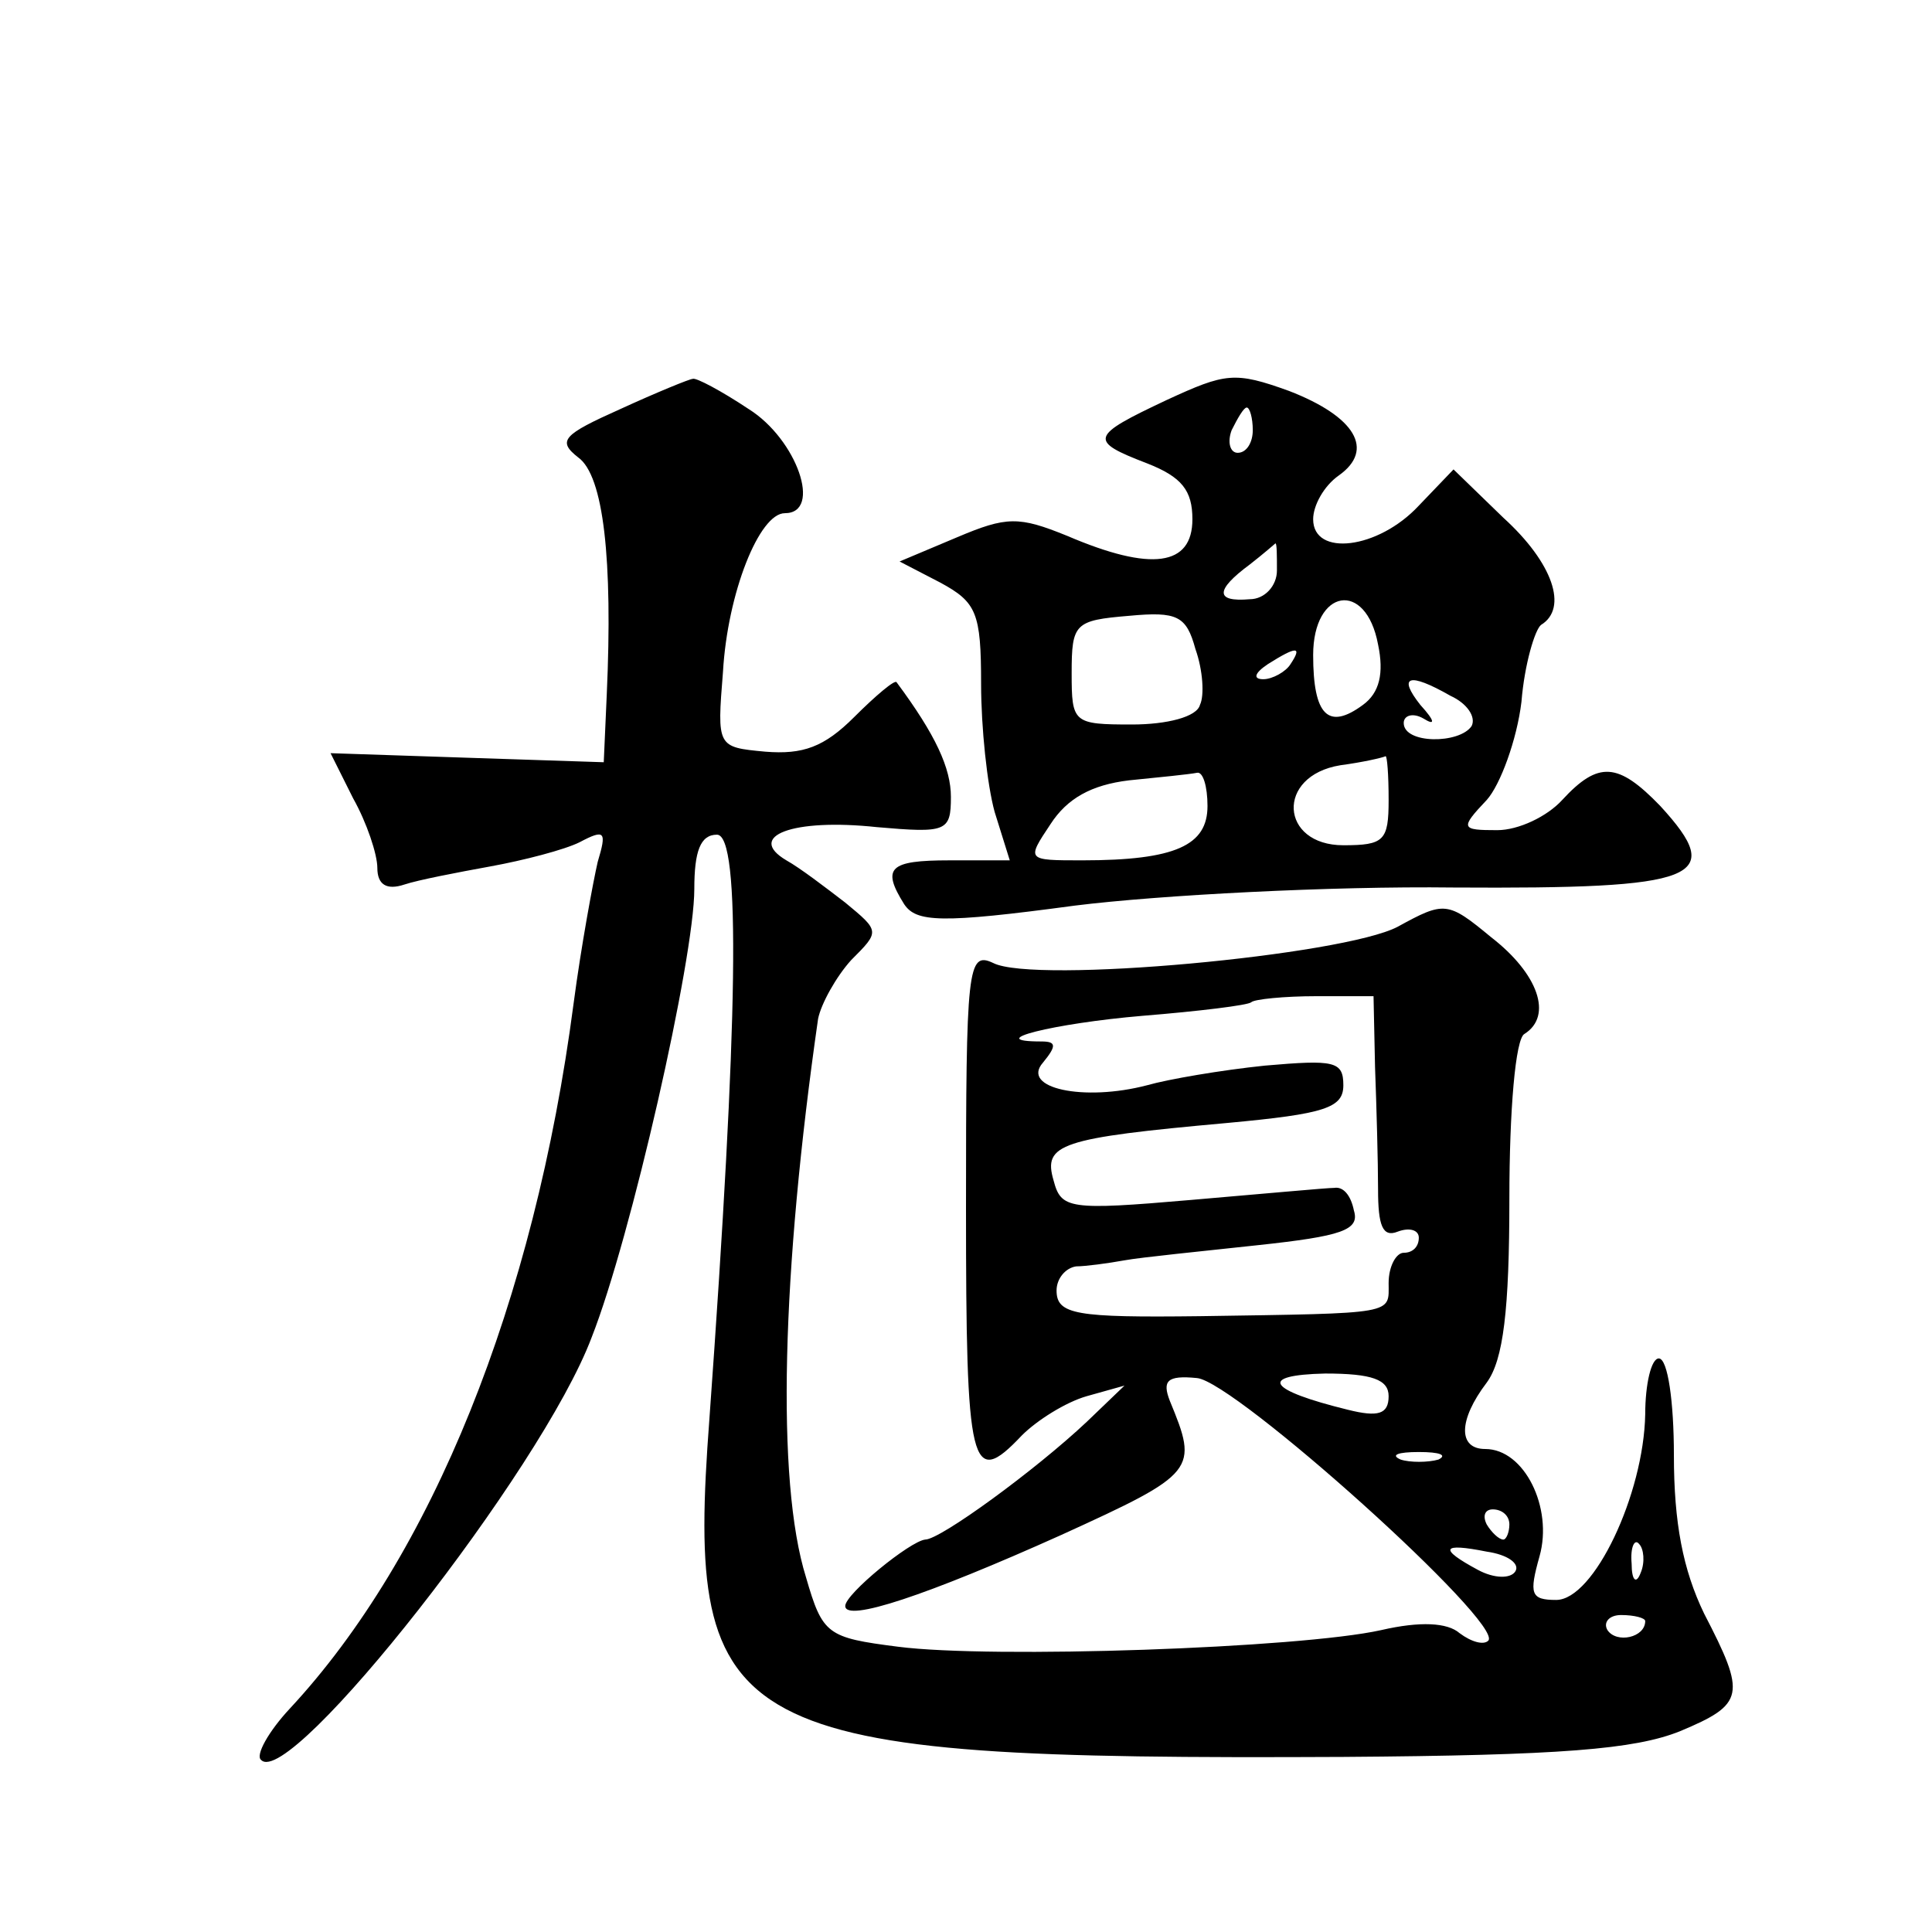 <?xml version="1.0" standalone="no"?>
<!DOCTYPE svg PUBLIC "-//W3C//DTD SVG 20010904//EN"
 "http://www.w3.org/TR/2001/REC-SVG-20010904/DTD/svg10.dtd">
<svg version="1.0" xmlns="http://www.w3.org/2000/svg"
 width="128pt" height="128pt" viewBox="0 0 128 128"
 preserveAspectRatio="xMidYMid meet">
<g transform="translate(0,128) scale(0.1,-0.1)"
fill="#0" stroke="none">
<path d="M773 1015 c-51 -24 -52 -27 -13 -42 23 -9 30 -18 30 -37 0 -31 -27 -35
-83 -11 -32 13 -40 13 -73 -1 l-38 -16 27 -14 c24 -13 27 -20 27 -67 0 -29 4 -67
9 -85 l10 -32 -40 0 c-40 0 -45 -5 -30 -29 8 -12 24 -13 113 -1 56 7 170 13 251
12 163 -1 181 6 137 54 -28 29 -41 30 -65 4 -10 -11 -29 -20 -43 -20 -24 0 -25
1 -7 20 9 10 20 40 23 65 2 25 9 48 13 51 18 11 8 41 -25 71 l-33 32 -23 -24 c-27
-29 -70 -34 -70 -9 0 9 7 22 17 29 24 17 11 39 -33 56 -36 13 -42 12 -81 -6z m57
-20 c0 -8 -4 -15 -10 -15 -5 0 -7 7 -4 15 4 8 8 15 10 15 2 0 4 -7 4 -15z m16 -93
c0 -10 -8 -19 -18 -19 -23 -2 -23 6 0 23 9 7 17 14 17 14 1 0 1 -8 1 -18z m-51
-89 c-2 -8 -22 -13 -45 -13 -39 0 -40 1 -40 34 0 33 2 35 38 38 32 3 38 0 44 -22
5 -14 6 -31 3 -37z m118 40 c4 -19 1 -32 -10 -40 -23 -17 -33 -7 -33 33 0 44 35
50 43 7z m-58 -13 c-3 -5 -12 -10 -18 -10 -7 0 -6 4 3 10 19 12 23 12 15 0z m106
-21 c11 -5 17 -14 14 -20 -8 -12 -45 -12 -45 2 0 5 6 7 13 3 8 -5 8 -2 -2 9 -15
19 -8 22 20 6z m-41 -69 c0 -27 -3 -30 -30 -30 -42 0 -45 46 -2 53 15 2 28 5 30
6 1 0 2 -12 2 -29z m-120 -4 c0 -26 -21 -36 -83 -36 -37 0 -37 0 -21 24 11 17 27
26 52 29 20 2 40 4 45 5 4 1 7 -9 7 -22z M411 1009 c-38 -17 -42 -21 -28 -32 17
-12 23 -68 19 -157 l-2 -45 -91 3 -90 3 15 -30 c9 -16 16 -37 16 -46 0 -11 6 -15
18 -11 9 3 35 8 57 12 22 4 49 11 59 16 17 9 18 7 12 -13 -3 -13 -11 -56 -16 -94
-26 -198 -94 -366 -188 -467 -14 -15 -23 -31 -19 -34 19 -20 186 192 219 280 26
66 68 251 68 297 0 25 4 36 15 36 16 0 14 -124 -5 -387 -16 -212 11 -226 420 -224
144 1 193 5 223 17 43 18 44 24 16 78 -14 29 -20 60 -20 105 0 35 -4 64 -10 64
-5 0 -9 -17 -9 -37 -1 -53 -34 -123 -59 -123 -17 0 -18 4 -11 29 9 32 -10 71 -36
71 -18 0 -18 19 1 44 11 15 15 48 15 122 0 58 4 106 10 109 19 12 9 40 -22 64 -29
24 -31 24 -62 7 -36 -19 -241 -38 -268 -24 -17 8 -18 -3 -18 -162 0 -173 3 -187
37 -151 10 10 29 22 43 26 l25 7 -25 -24 c-34 -32 -97 -78 -107 -78 -10 -1 -53
-36 -53 -44 0 -11 54 7 143 47 90 41 91 43 72 89 -5 13 -2 17 18 15 25 -2 204 -163
193 -174 -3 -3 -11 -1 -19 5 -8 7 -26 8 -52 2 -54 -12 -258 -19 -320 -11 -47 6
-50 8 -61 46 -20 64 -16 203 8 370 2 10 12 28 22 39 19 19 19 19 -4 38 -13 10 -30
23 -39 28 -27 16 4 28 60 22 46 -4 49 -3 49 20 0 19 -10 41 -36 76 -1 2 -14 -9
-28 -23 -20 -20 -34 -25 -59 -23 -32 3 -32 3 -28 53 3 52 24 105 41 105 25 0 8
49 -24 69 -18 12 -35 21 -37 20 -2 0 -24 -9 -48 -20z m500 -436 c1 -27 2 -63 2
-81 0 -24 3 -32 13 -28 8 3 14 1 14 -4 0 -6 -4 -10 -10 -10 -5 0 -10 -9 -10 -20
0 -21 6 -20 -125 -22 -82 -1 -95 1 -95 17 0 8 6 15 13 16 6 0 21 2 32 4 11 2 51
6 88 10 56 6 68 10 64 23 -2 10 -7 16 -13 15 -5 0 -48 -4 -95 -8 -81 -7 -86 -6
-91 13 -7 24 4 28 115 38 65 6 77 10 77 25 0 16 -6 17 -52 13 -29 -3 -64 -9 -78
-13 -42 -11 -84 -2 -69 15 9 11 9 14 -1 14 -40 0 8 12 67 17 37 3 70 7 72 9 2 2
22 4 43 4 l38 0 1 -47z m9 -218 c0 -12 -7 -14 -27 -9 -53 13 -60 23 -15 24 31 0
42 -4 42 -15z m33 -42 c-7 -2 -19 -2 -25 0 -7 3 -2 5 12 5 14 0 19 -2 13 -5z m47
-43 c0 -5 -2 -10 -4 -10 -3 0 -8 5 -11 10 -3 6 -1 10 4 10 6 0 11 -4 11 -10z m4
-31 c-3 -5 -14 -5 -25 1 -26 14 -24 18 6 12 14 -2 22 -8 19 -13z m83 -1 c-3 -8
-6 -5 -6 6 -1 11 2 17 5 13 3 -3 4 -12 1 -19z m3 -32 c0 -11 -19 -15 -25 -6 -3
5 1 10 9 10 9 0 16 -2 16 -4z"/>
</g>
</svg>
